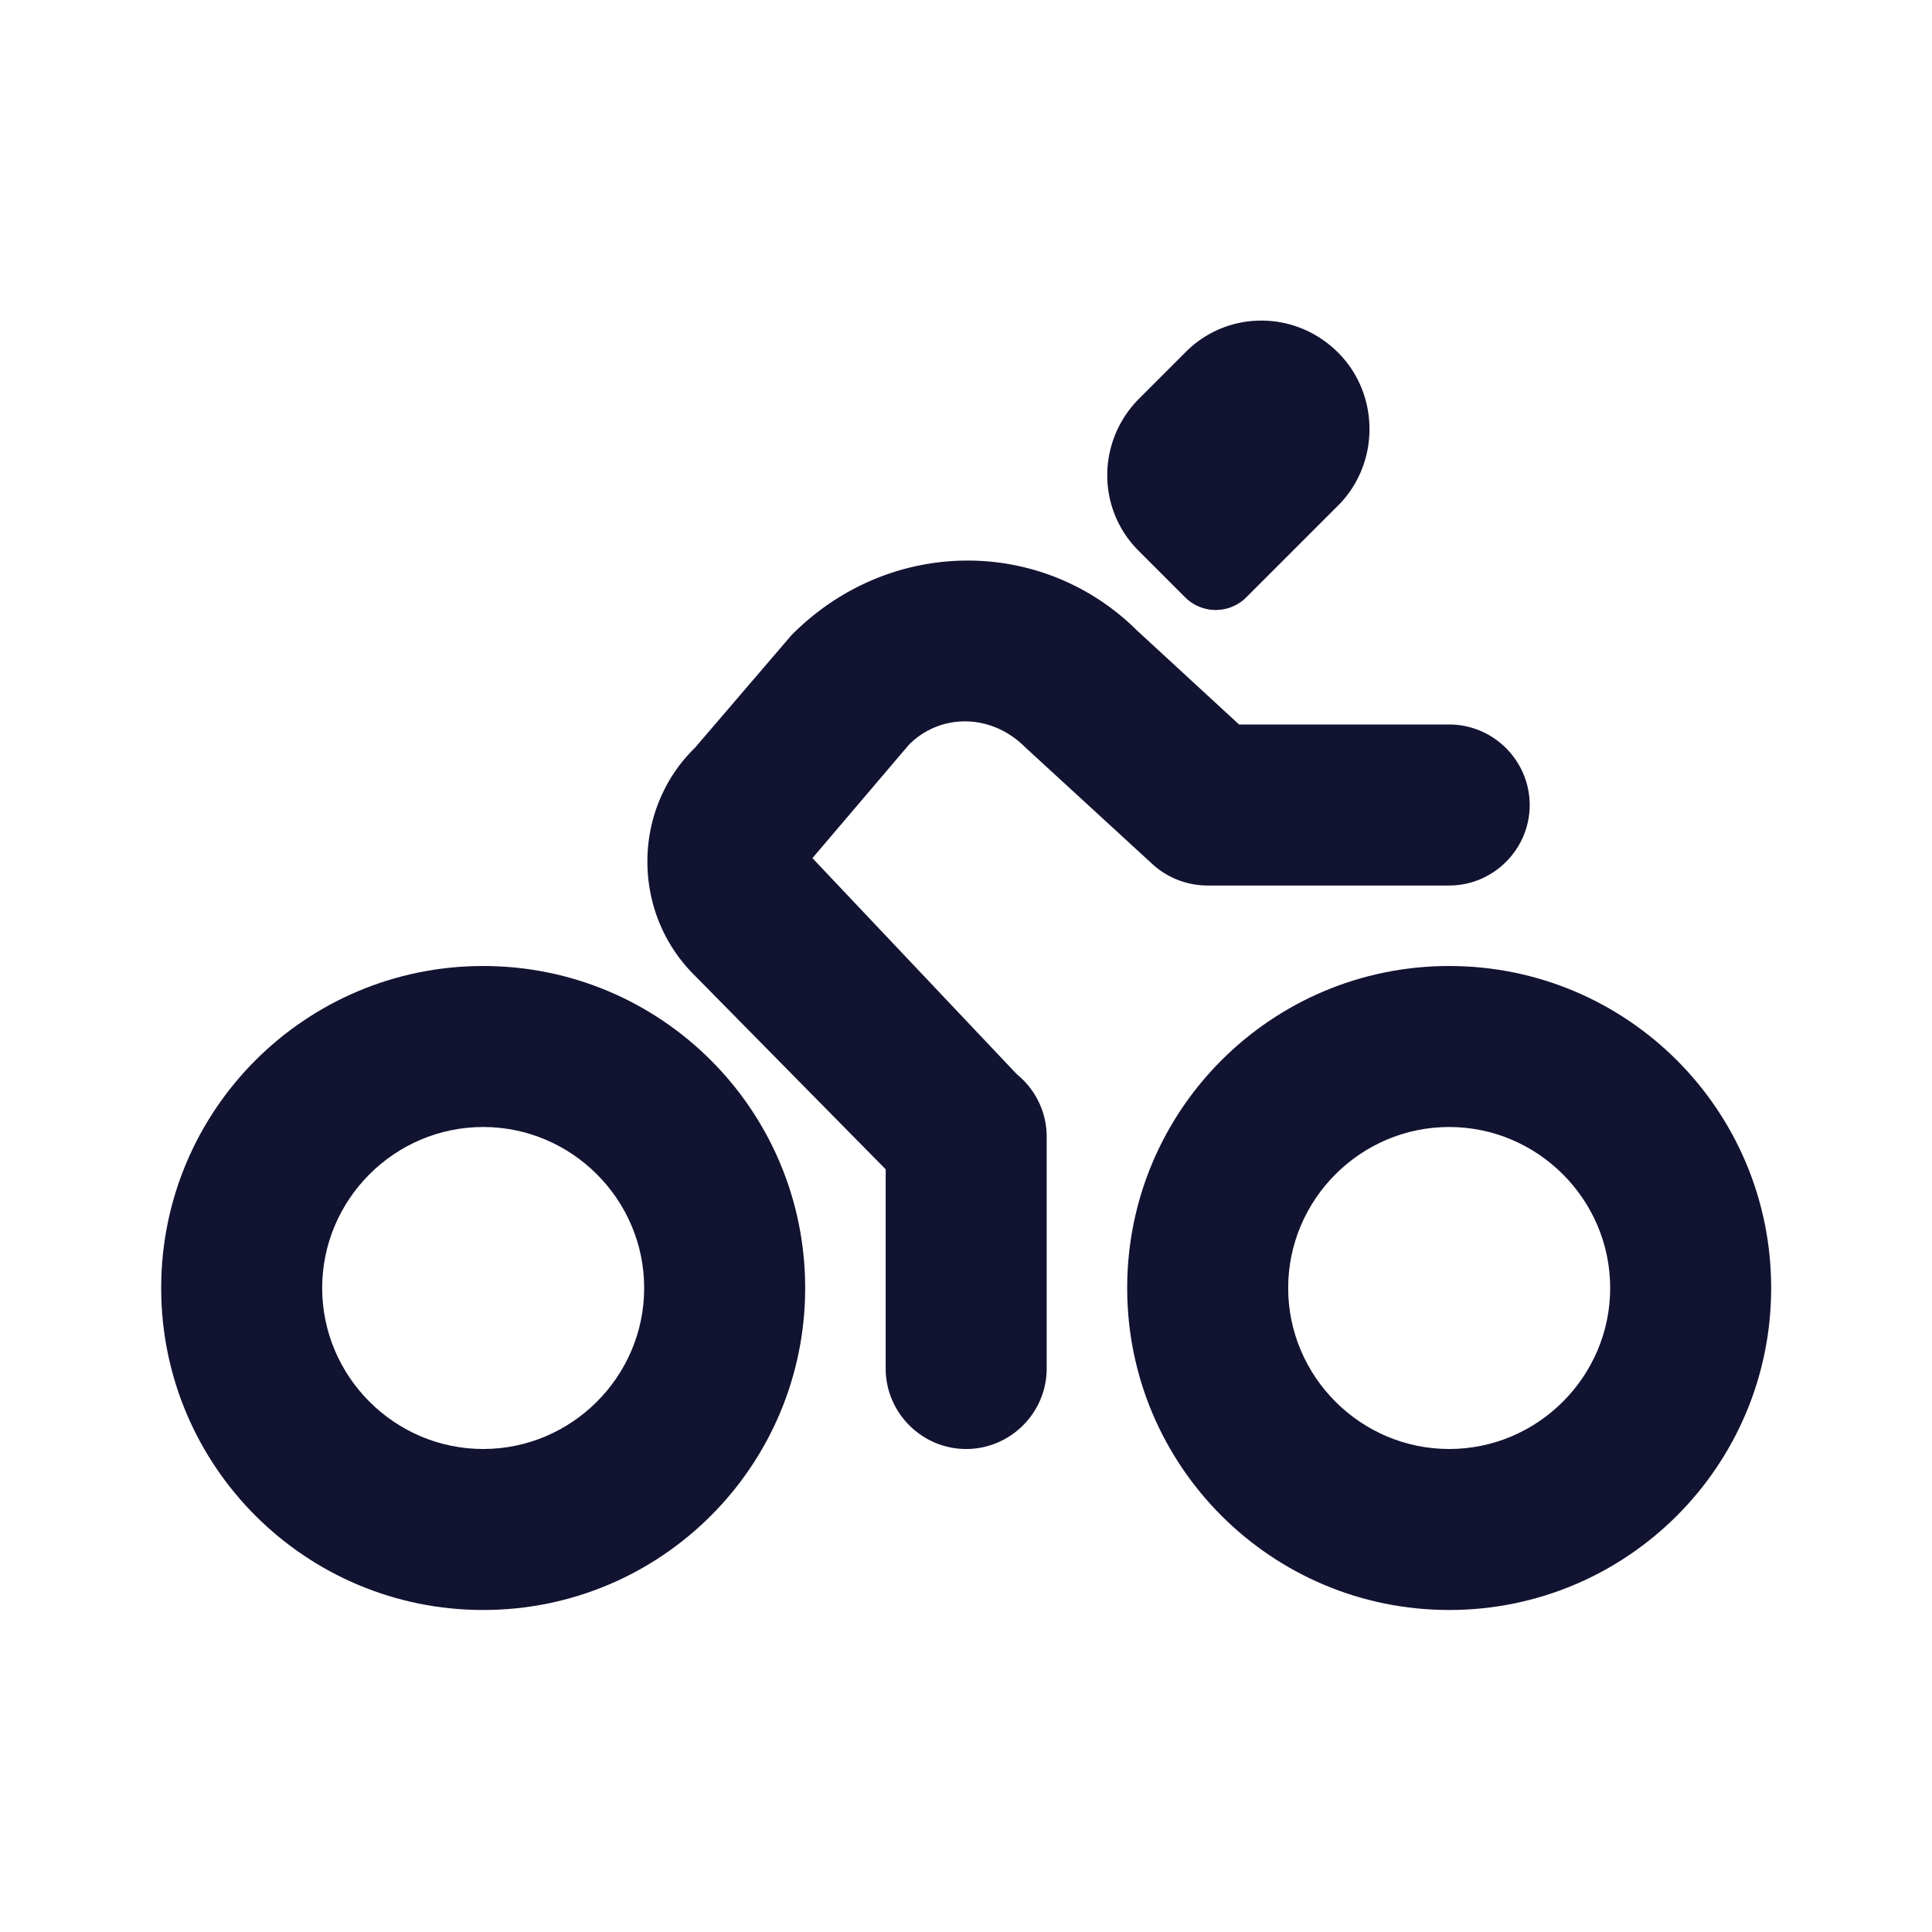 <svg xmlns="http://www.w3.org/2000/svg" width="500" height="500" style="width:100%;height:100%;transform:translate3d(0,0,0);content-visibility:visible" viewBox="0 0 500 500"><defs><clipPath id="g"><path d="M0 0h500v500H0z"/></clipPath><clipPath id="l"><path d="M0 0h500v500H0z"/></clipPath><clipPath id="j"><path d="M0 0h500v500H0z"/></clipPath><clipPath id="h"><path d="M0 0h500v500H0z"/></clipPath><filter id="a" width="100%" height="100%" x="0%" y="0%" filterUnits="objectBoundingBox"><feComponentTransfer in="SourceGraphic"><feFuncA tableValues="1.0 0.0" type="table"/></feComponentTransfer></filter><filter id="c" width="100%" height="100%" x="0%" y="0%" filterUnits="objectBoundingBox"><feComponentTransfer in="SourceGraphic"><feFuncA tableValues="1.0 0.0" type="table"/></feComponentTransfer></filter><filter id="e" width="100%" height="100%" x="0%" y="0%" filterUnits="objectBoundingBox"><feComponentTransfer in="SourceGraphic"><feFuncA tableValues="1.0 0.0" type="table"/></feComponentTransfer></filter><mask id="m" mask-type="alpha"><g filter="url(#a)"><path fill="#fff" d="M0 0h500v500H0z" opacity="0"/><use xmlns:ns1="http://www.w3.org/1999/xlink" ns1:href="#b"/></g></mask><mask id="k" mask-type="alpha"><g filter="url(#c)"><path fill="#fff" d="M0 0h500v500H0z" opacity="0"/><use xmlns:ns2="http://www.w3.org/1999/xlink" ns2:href="#d"/></g></mask><mask id="i" mask-type="alpha"><g filter="url(#e)"><path fill="#fff" d="M0 0h500v500H0z" opacity="0"/><use xmlns:ns3="http://www.w3.org/1999/xlink" ns3:href="#f"/></g></mask><g id="b" class="primary design" style="display:none"><path class="primary"/><path fill-opacity="0" stroke-linecap="round" stroke-linejoin="round" class="primary"/></g><g id="d" class="primary design" style="display:none"><path class="primary"/><path fill-opacity="0" stroke-linecap="round" stroke-linejoin="round" class="primary"/></g><g id="f" class="primary design" style="display:none"><path fill-opacity="0" stroke-linecap="round" stroke-linejoin="round" class="primary"/></g></defs><g clip-path="url(#g)"><g clip-path="url(#h)" style="display:none"><g class="primary design" style="display:none"><path fill="none" class="primary"/></g><g mask="url(#i)" style="display:none"><path class="primary"/></g><g class="primary design" style="display:none"><path fill="none" class="primary"/></g><g class="primary design" style="display:none"><path fill="none" class="primary"/><path class="primary"/></g><g class="primary design" style="display:none"><path fill="none" class="primary"/></g><g class="primary design" style="display:none"><path fill="none" class="primary"/></g></g><g clip-path="url(#j)" style="display:block"><g class="primary design" style="display:none"><path class="primary"/><path fill="none" class="primary"/></g><g mask="url(#k)" style="display:none"><path class="primary"/></g><g class="primary design" style="display:none"><path class="primary"/><path fill="none" class="primary"/></g><g class="primary design" style="display:none"><path fill="none" class="primary"/><path class="primary"/></g><g class="primary design" style="display:none"><path class="primary"/><path fill="none" class="primary"/></g><g class="primary design" style="display:none"><path class="primary"/><path fill="none" class="primary"/></g><g class="primary design" style="display:none"><path fill="none" class="primary"/><path class="primary"/><path class="primary"/><path class="primary"/><path class="primary"/></g><g class="primary design" style="display:block"><path fill="none" stroke="#121331" stroke-width="2" d="M0 0" class="primary"/><path fill="#121331" d="M375.046 250c-46.042 0-83.333 37.291-83.333 83.333s37.291 83.333 83.333 83.333 83.333-37.291 83.333-83.333S421.088 250 375.046 250zm0 125c-22.917 0-41.667-18.75-41.667-41.667s18.75-41.667 41.667-41.667 41.667 18.75 41.667 41.667S397.963 375 375.046 375zm-250-125c-46.042 0-83.333 37.291-83.333 83.333s37.291 83.333 83.333 83.333 83.333-37.291 83.333-83.333S171.088 250 125.046 250zm0 125c-22.917 0-41.667-18.75-41.667-41.667s18.75-41.667 41.667-41.667 41.667 18.75 41.667 41.667S147.963 375 125.046 375z" class="primary"/><path fill="#121331" d="m263.159 278.017-52.904-55.934 25-29.375c8.125-8.125 21.25-8.125 30 .625l33.125 30.417a21.123 21.123 0 0 0 14.166 5.417h62.5c11.458 0 20.834-9.376 20.834-20.834s-9.376-20.833-20.834-20.833h-54.375l-26.458-24.375c-24.375-24.167-63.958-24.375-89.375 1.25l-25 29.167c-7.917 7.708-12.292 18.333-12.292 29.375 0 11.25 4.376 21.667 12.084 29.375l49.583 50.326v51.549c0 11.458 9.375 20.833 20.833 20.833 11.458 0 20.834-9.375 20.834-20.833v-60c0-6.499-3.02-12.322-7.721-16.15zm43.554-123.434a11.19 11.19 0 0 0 15.833 0l23.75-23.75c10.833-10.833 10.833-28.75 0-39.583-11.042-11.042-28.75-11.042-39.583 0l-11.875 11.875c-11.042 11.042-11.042 28.75 0 39.583l11.875 11.875z" class="primary"/></g></g><g clip-path="url(#l)" style="display:none"><g class="primary design" style="display:none"><path class="primary"/><path fill="none" class="primary"/></g><g mask="url(#m)" style="display:none"><path class="primary"/></g><g class="primary design" style="display:none"><path class="primary"/><path fill="none" class="primary"/></g><g class="primary design" style="display:none"><path class="primary"/><path fill="none" class="primary"/></g><g class="primary design" style="display:none"><path class="primary"/><path fill="none" class="primary"/></g><g class="primary design" style="display:none"><path fill="none" class="primary"/><path class="primary"/></g><g class="primary design" style="display:none"><path class="primary"/><path class="primary"/><path fill="none" class="primary"/></g><g class="primary design" style="display:none"><path fill="none" class="primary"/><path class="primary"/><path class="primary"/><path class="primary"/><path class="primary"/></g></g></g></svg>